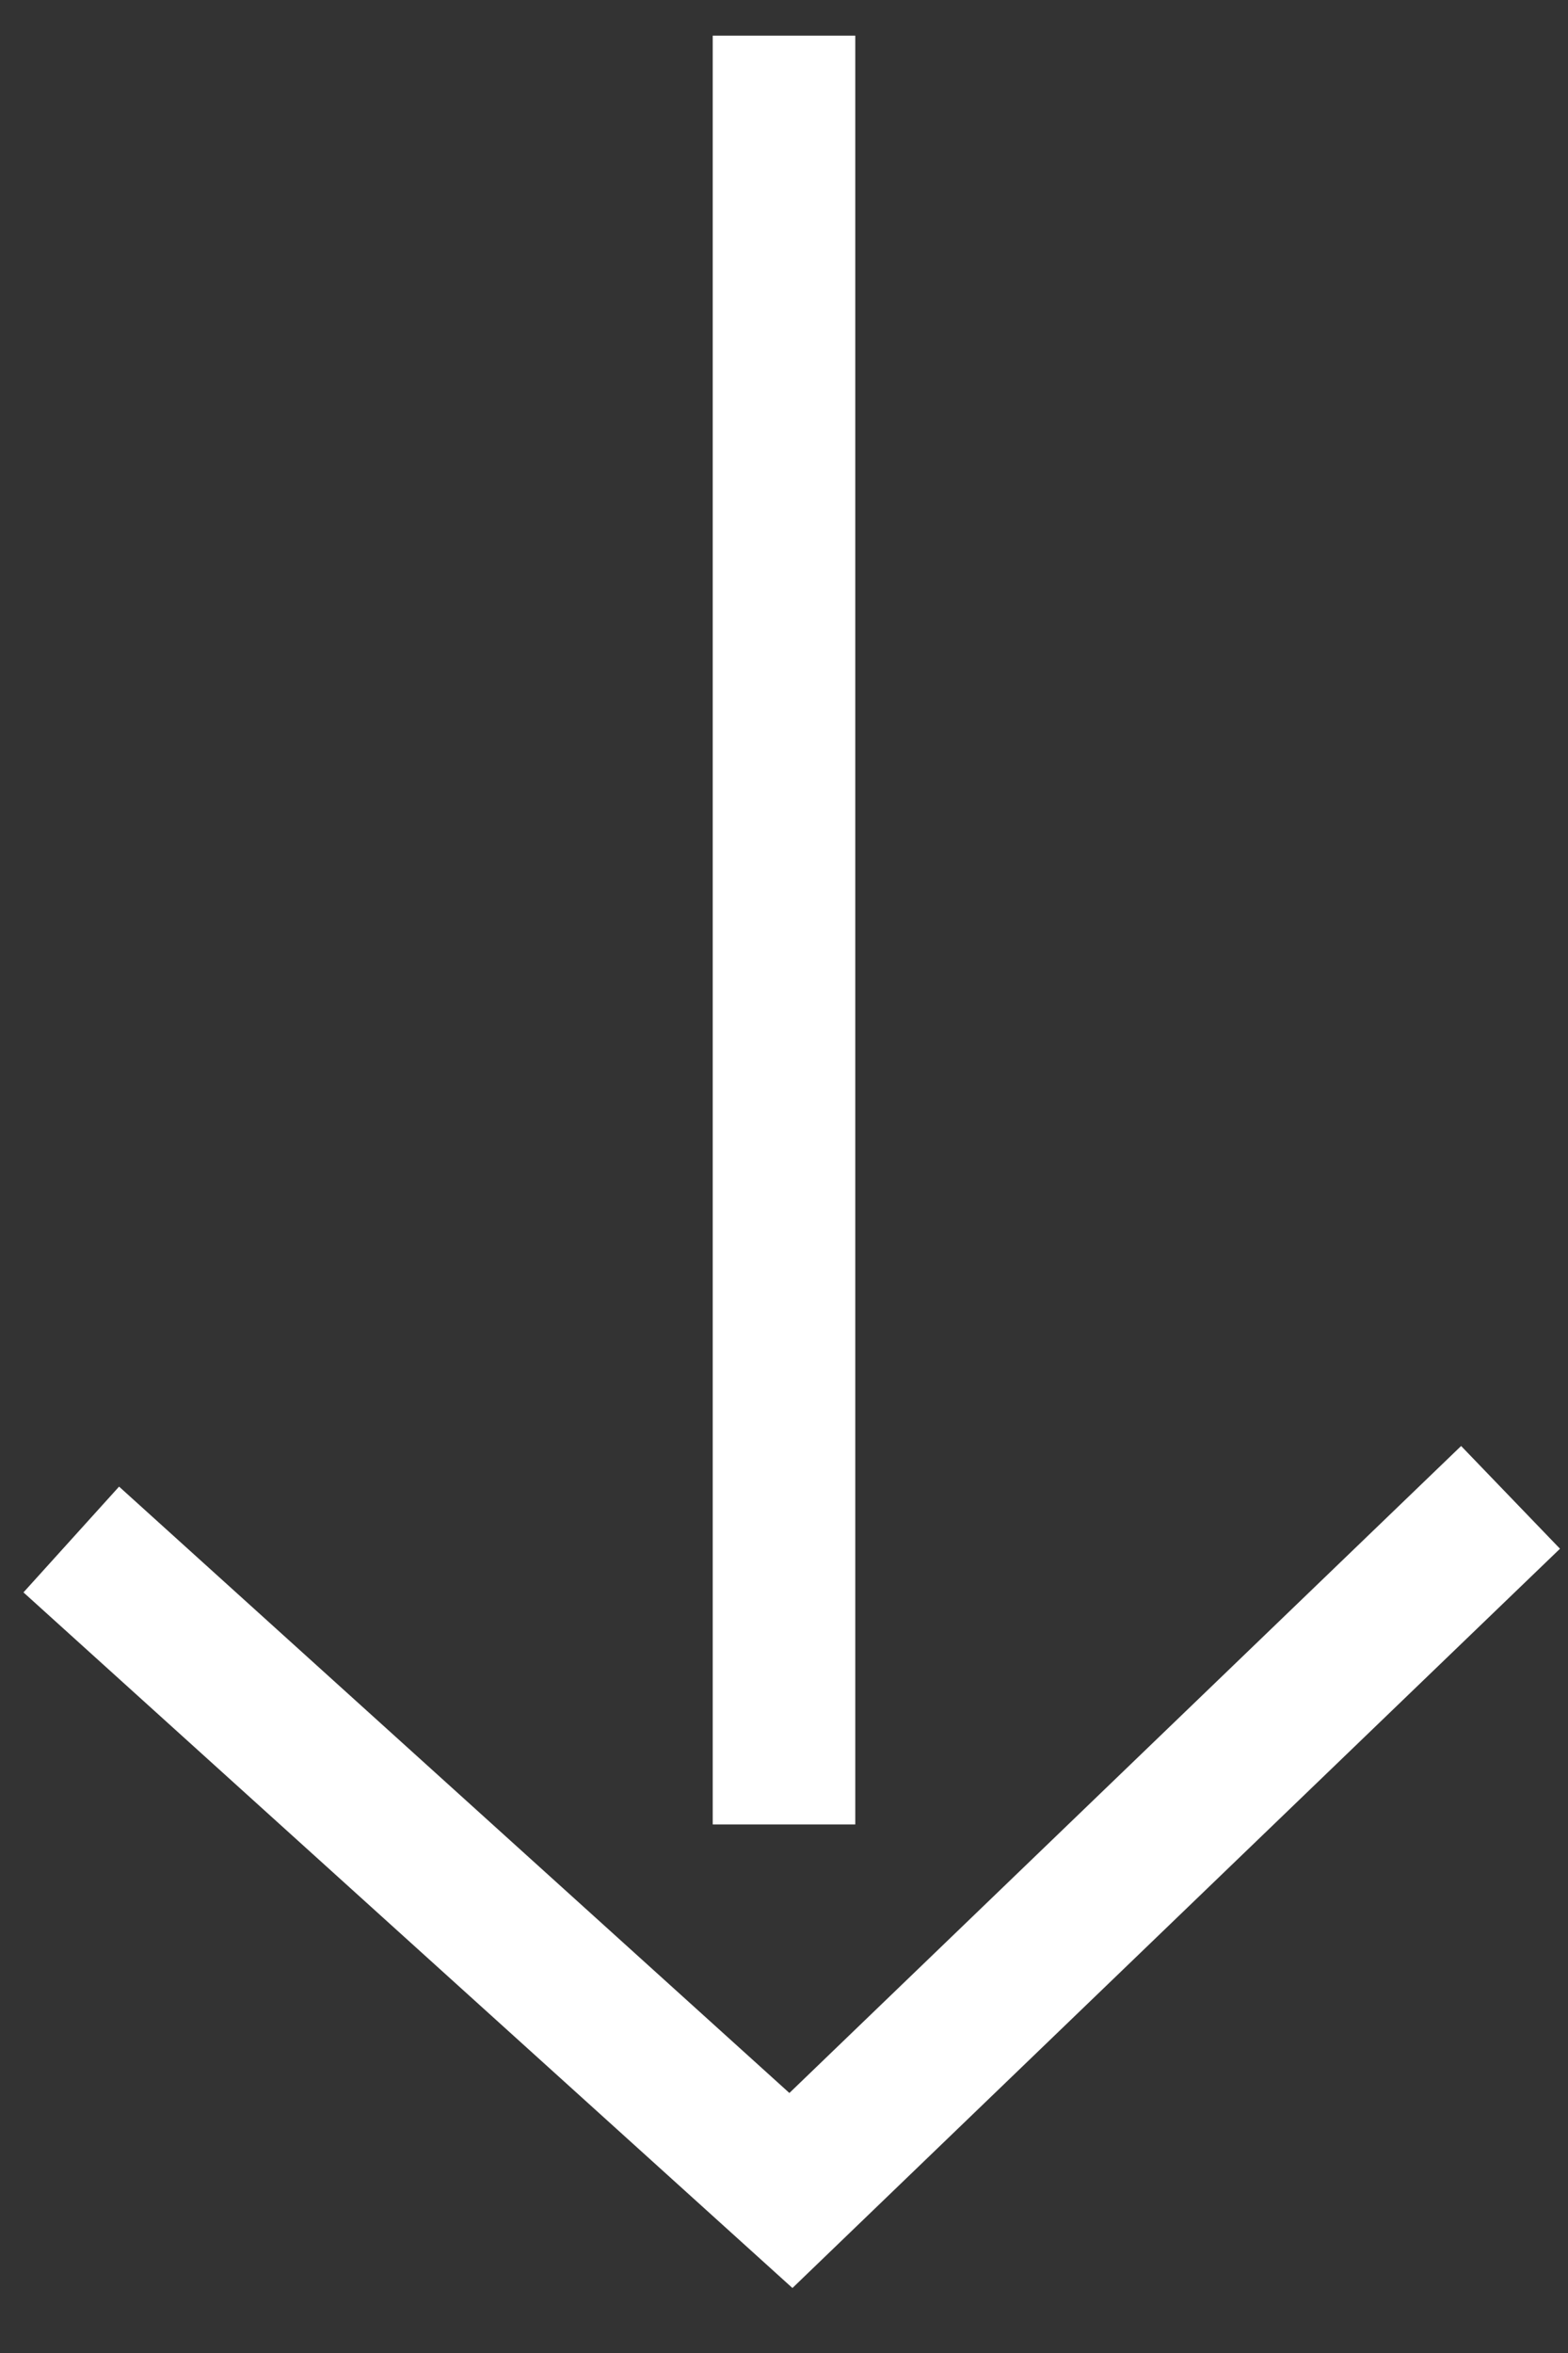 <?xml version="1.0" encoding="UTF-8"?>
<svg width="22px" height="33px" viewBox="0 0 22 33" version="1.1" xmlns="http://www.w3.org/2000/svg" xmlns:xlink="http://www.w3.org/1999/xlink">
    <rect x="0" y="0" width="22" height="33" fill="#333333" stroke="none"/>
    <!-- Generator: Sketch 57.1 (83088) - https://sketch.com -->
    <g id="Pages" stroke="none" stroke-width="1" fill="none" fill-rule="evenodd">
        <g id="Mobile-Portrait-Copy-8" transform="translate(-18, -451)" stroke="#FFFFFF" stroke-width="2">
            <g id="Path-2" transform="translate(19, 452)">
                <polyline points="0 20.591 10.097 29.721 20.194 20"></polyline>
                <path d="M10,0.5 L10,23.587" id="Line" stroke-linecap="square"></path>
            </g>
        </g>
    </g>
</svg>
